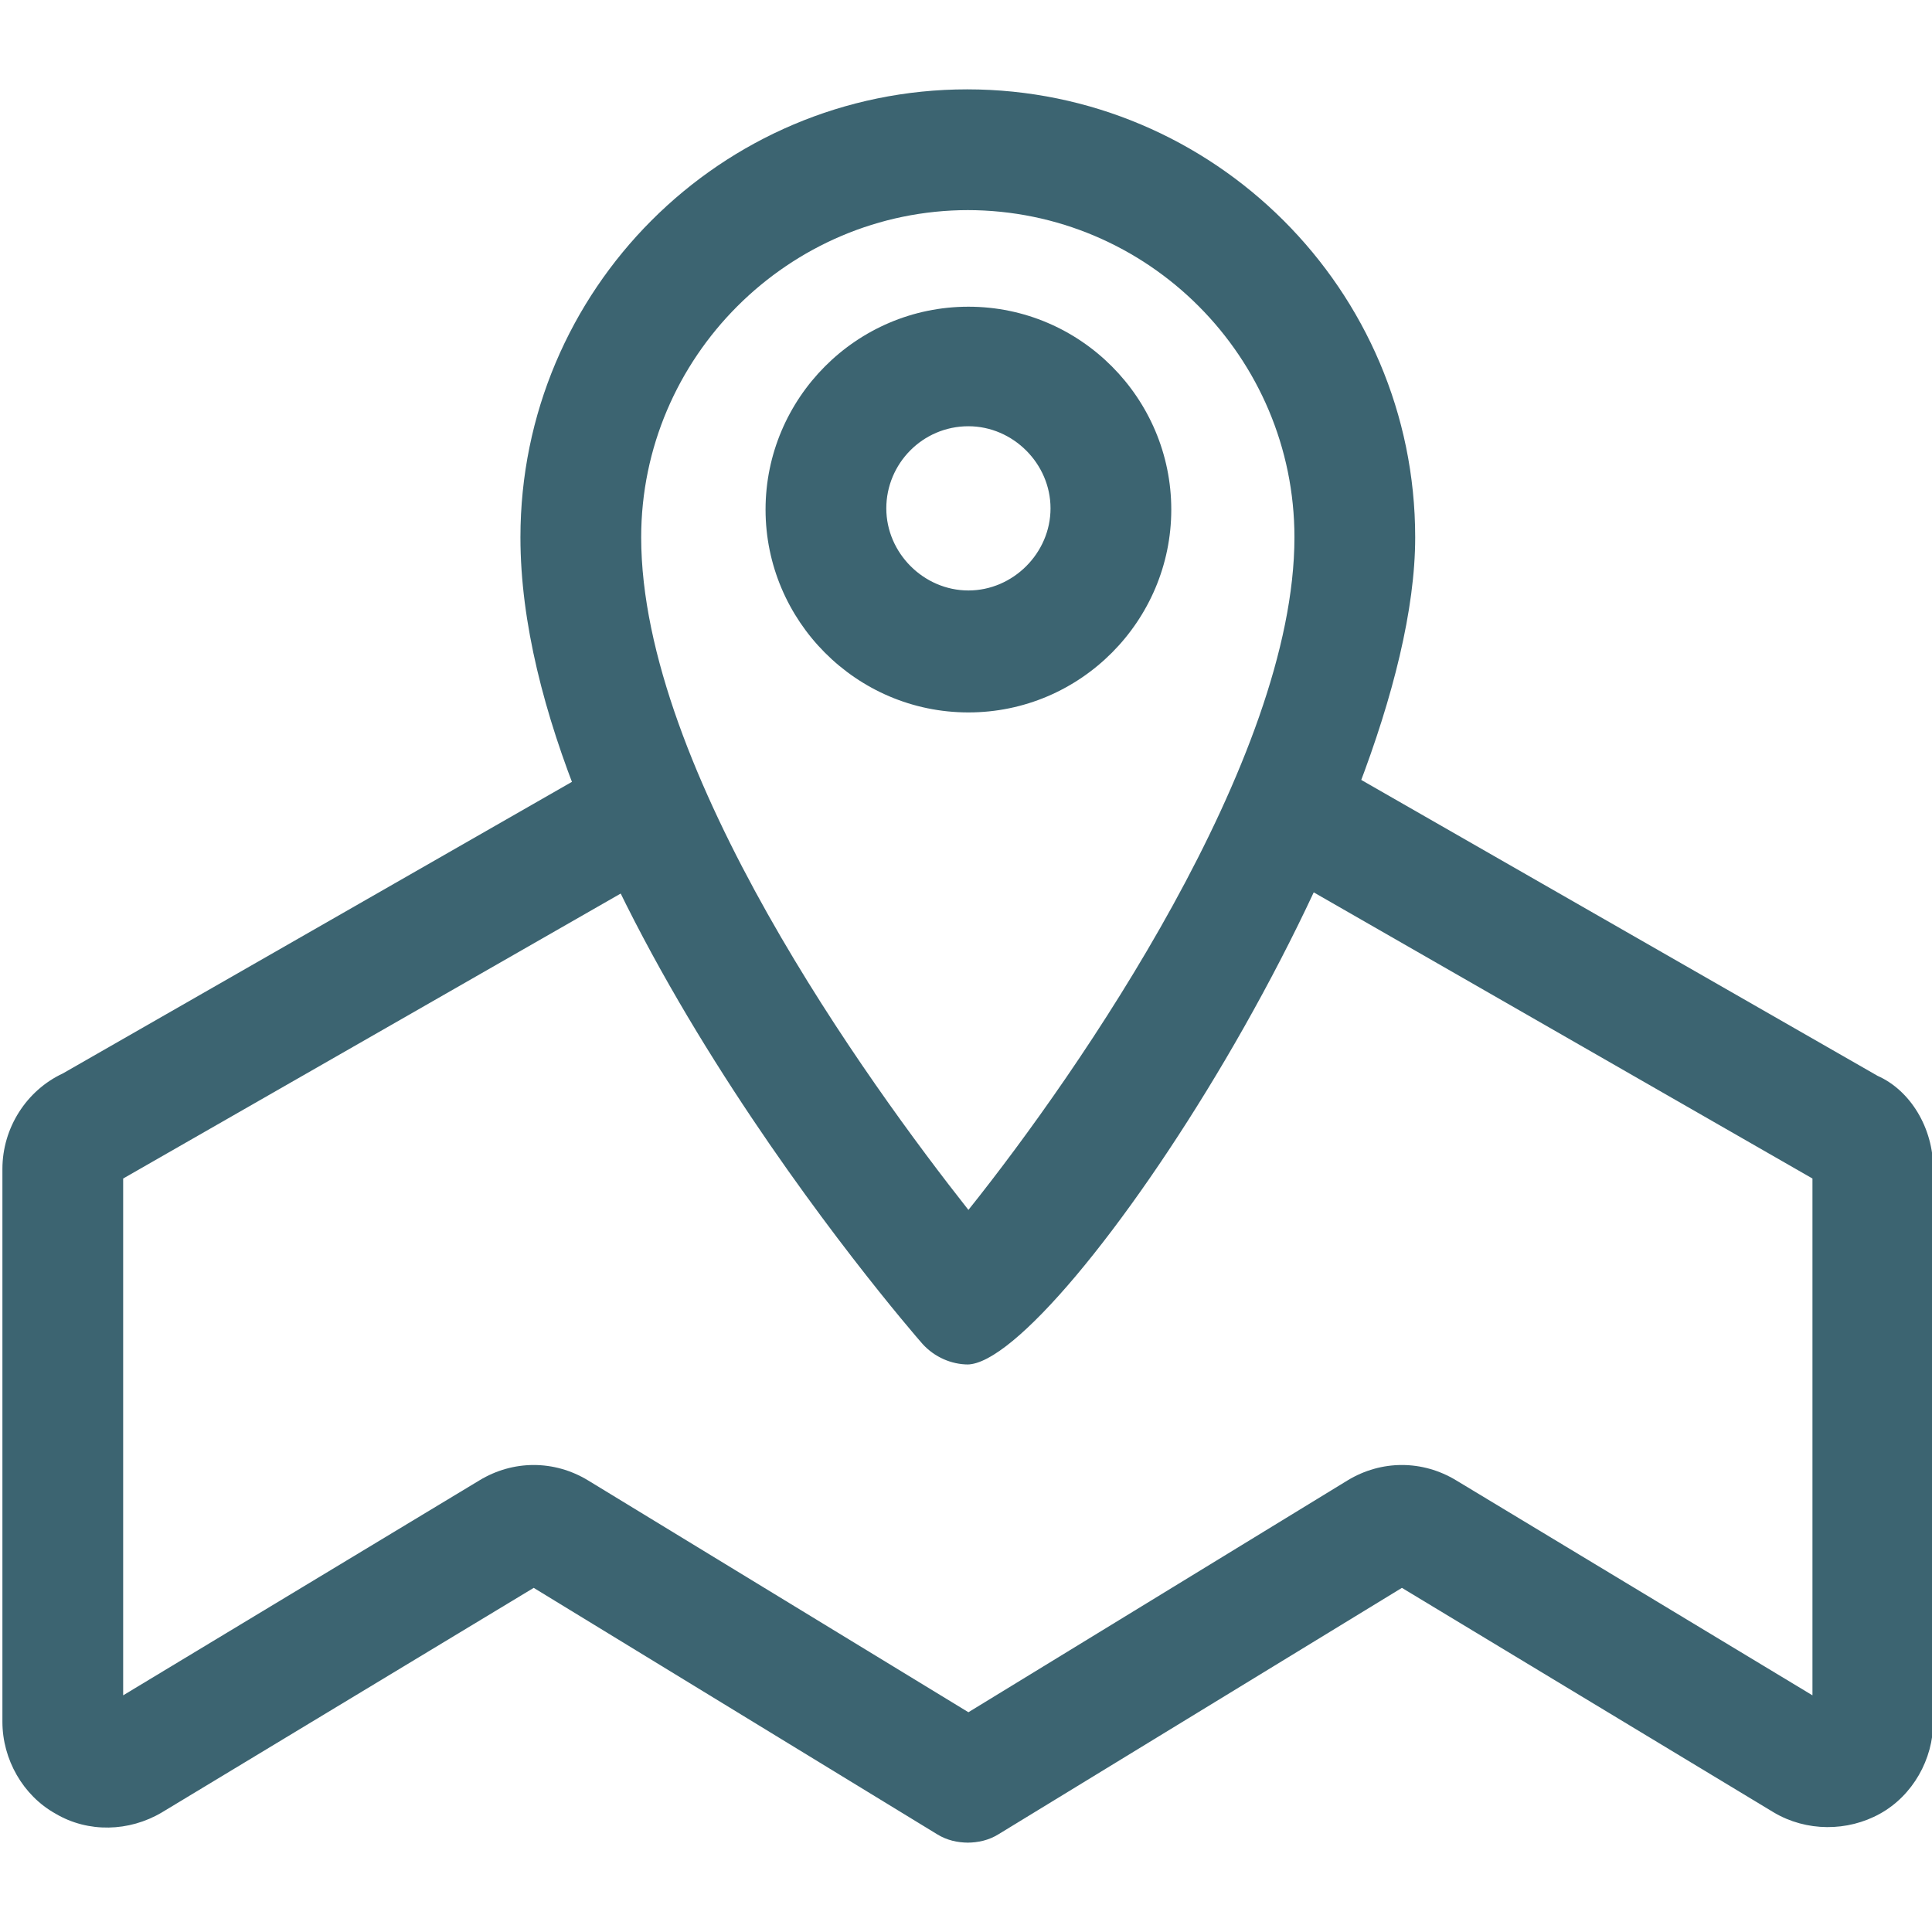 <?xml version="1.0" encoding="UTF-8"?>
<svg id="Layer_1" data-name="Layer 1" xmlns="http://www.w3.org/2000/svg" viewBox="0 0 16 16">
  <defs>
    <style>
      .cls-1 {
        fill: #3c6471;
      }
    </style>
  </defs>
  <path class="cls-1" d="M8.02,15.26c-.09,0-.18-.02-.26-.07l-3.34-2.04-3.08,1.86c-.27.16-.61.17-.88.01-.27-.15-.44-.45-.44-.76v-4.58c0-.34.2-.65.5-.79l4.26-2.44.5.87-4.26,2.44v4.28l2.95-1.78c.28-.17.62-.17.9,0l3.15,1.92,3.14-1.92c.28-.17.62-.17.9,0l2.95,1.78v-4.28l-4.27-2.45.5-.87,4.31,2.47c.27.12.46.43.46.77v4.58c0,.31-.17.61-.44.76-.27.15-.61.15-.88-.01l-3.08-1.86-3.34,2.04c-.08.05-.17.07-.26.07ZM15.07,9.79s.01,0,.02,0h-.02ZM.98,9.78h0s0,0,0,0Z"/>
  <path class="cls-1" d="M8.02,11.3c-.14,0-.28-.06-.38-.17-.14-.16-3.33-3.85-3.33-6.68,0-2.05,1.66-3.71,3.7-3.71s3.71,1.66,3.71,3.71c0,2.39-2.95,6.85-3.71,6.85ZM8.02,1.74c-1.49,0-2.71,1.22-2.71,2.71,0,1.93,1.89,4.53,2.71,5.57.92-1.15,2.7-3.73,2.7-5.57,0-1.49-1.21-2.71-2.71-2.71ZM8.02,5.9c-.93,0-1.68-.76-1.68-1.68s.75-1.68,1.68-1.68,1.68.76,1.68,1.68-.75,1.68-1.68,1.68ZM8.02,3.53c-.38,0-.68.31-.68.68s.31.68.68.68.68-.31.68-.68-.31-.68-.68-.68Z"/>
</svg>